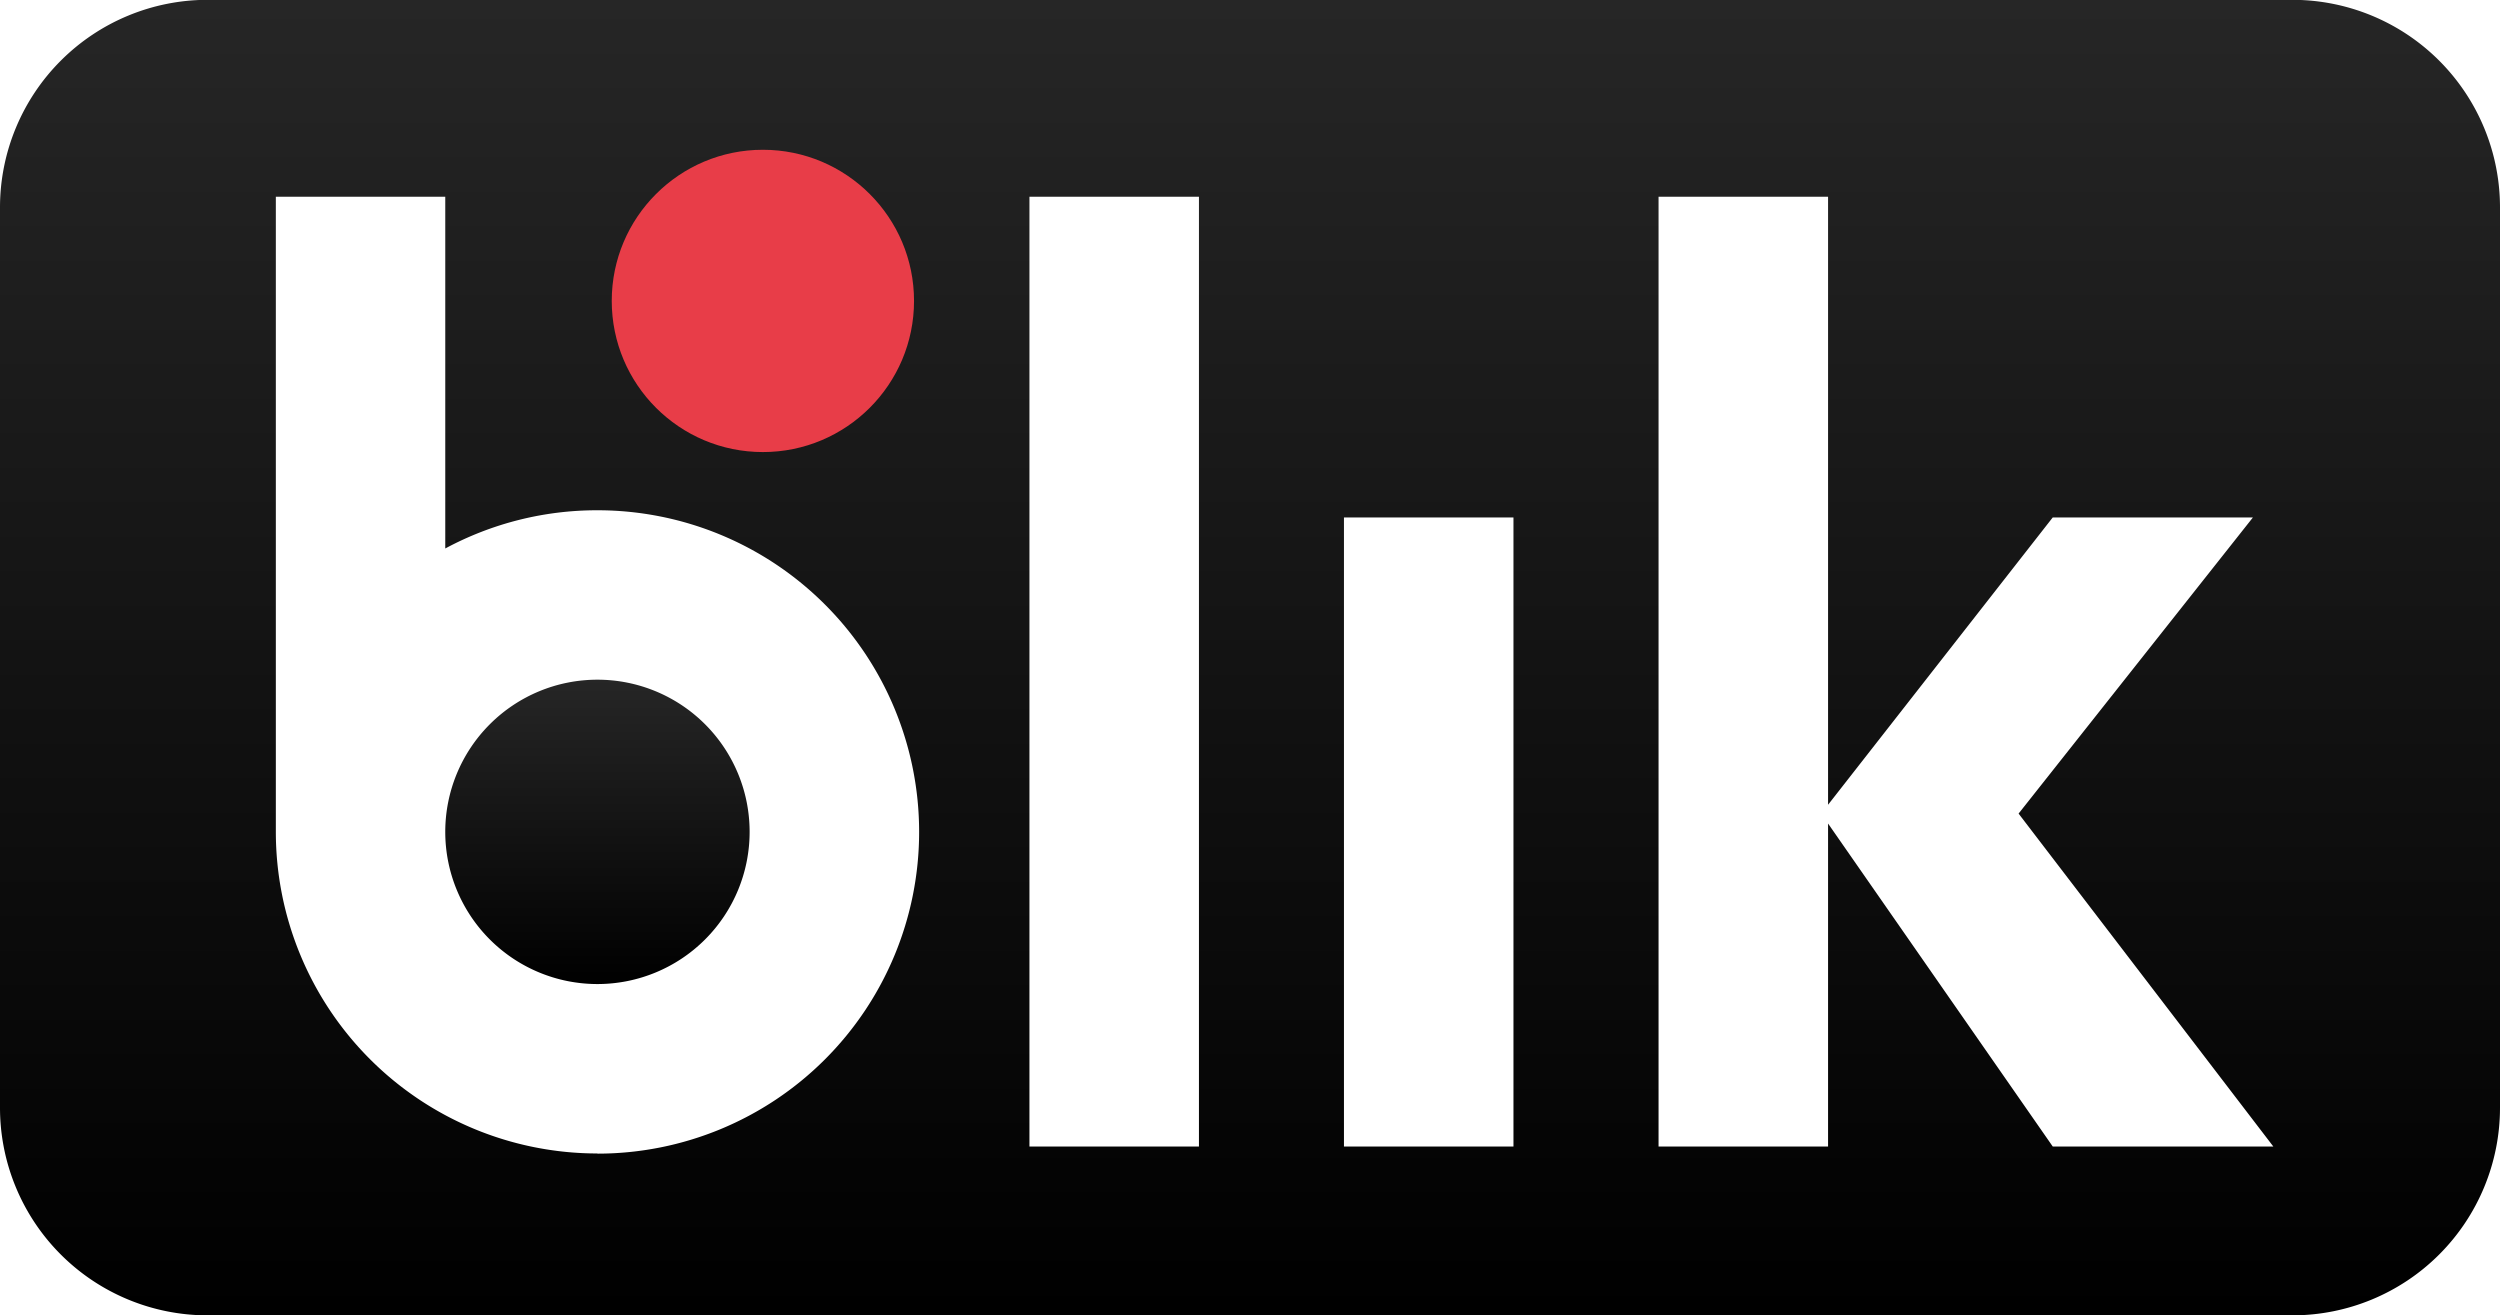 <svg xmlns="http://www.w3.org/2000/svg" xmlns:xlink="http://www.w3.org/1999/xlink" width="60.307" height="31.73"><defs><linearGradient id="linear-gradient" x1="0.5" x2="0.5" y2="1" gradientUnits="objectBoundingBox"><stop offset="0" stop-color="#262626"/><stop offset="1"/></linearGradient></defs><g id="Group_2964" data-name="Group 2964" transform="translate(-66.622 -30.704)"><path id="Path_1239" data-name="Path 1239" d="M121.92,30.7H71.631a5.009,5.009,0,0,0-5.009,5.009V57.425a5.009,5.009,0,0,0,5.009,5.009H121.92a5.01,5.01,0,0,0,5.009-5.009V35.713A5.009,5.009,0,0,0,121.92,30.7ZM81.036,58.529a7.76,7.76,0,0,1-7.76-7.76V35.45h4.087v8.485a7.723,7.723,0,0,1,3.671-.922l0,0a7.76,7.76,0,0,1,0,15.52Zm14.508-.168H91.455V35.45h4.089Zm7.587,0H99.042V43.186h4.089Zm13.009,0-5.42-7.791v7.792h-4.089V35.45h4.089V50.117l5.42-6.931h4.829l-5.653,7.144,6.145,8.031Z" fill="url(#linear-gradient)"/><circle id="Ellipse_12" data-name="Ellipse 12" cx="3.646" cy="3.646" r="3.646" transform="translate(81.379 34.317)" fill="#e83d48"/><path id="Path_1240" data-name="Path 1240" d="M81.034,47.1a3.671,3.671,0,1,0,3.671,3.671A3.671,3.671,0,0,0,81.034,47.1Z" fill="url(#linear-gradient)"/></g></svg>